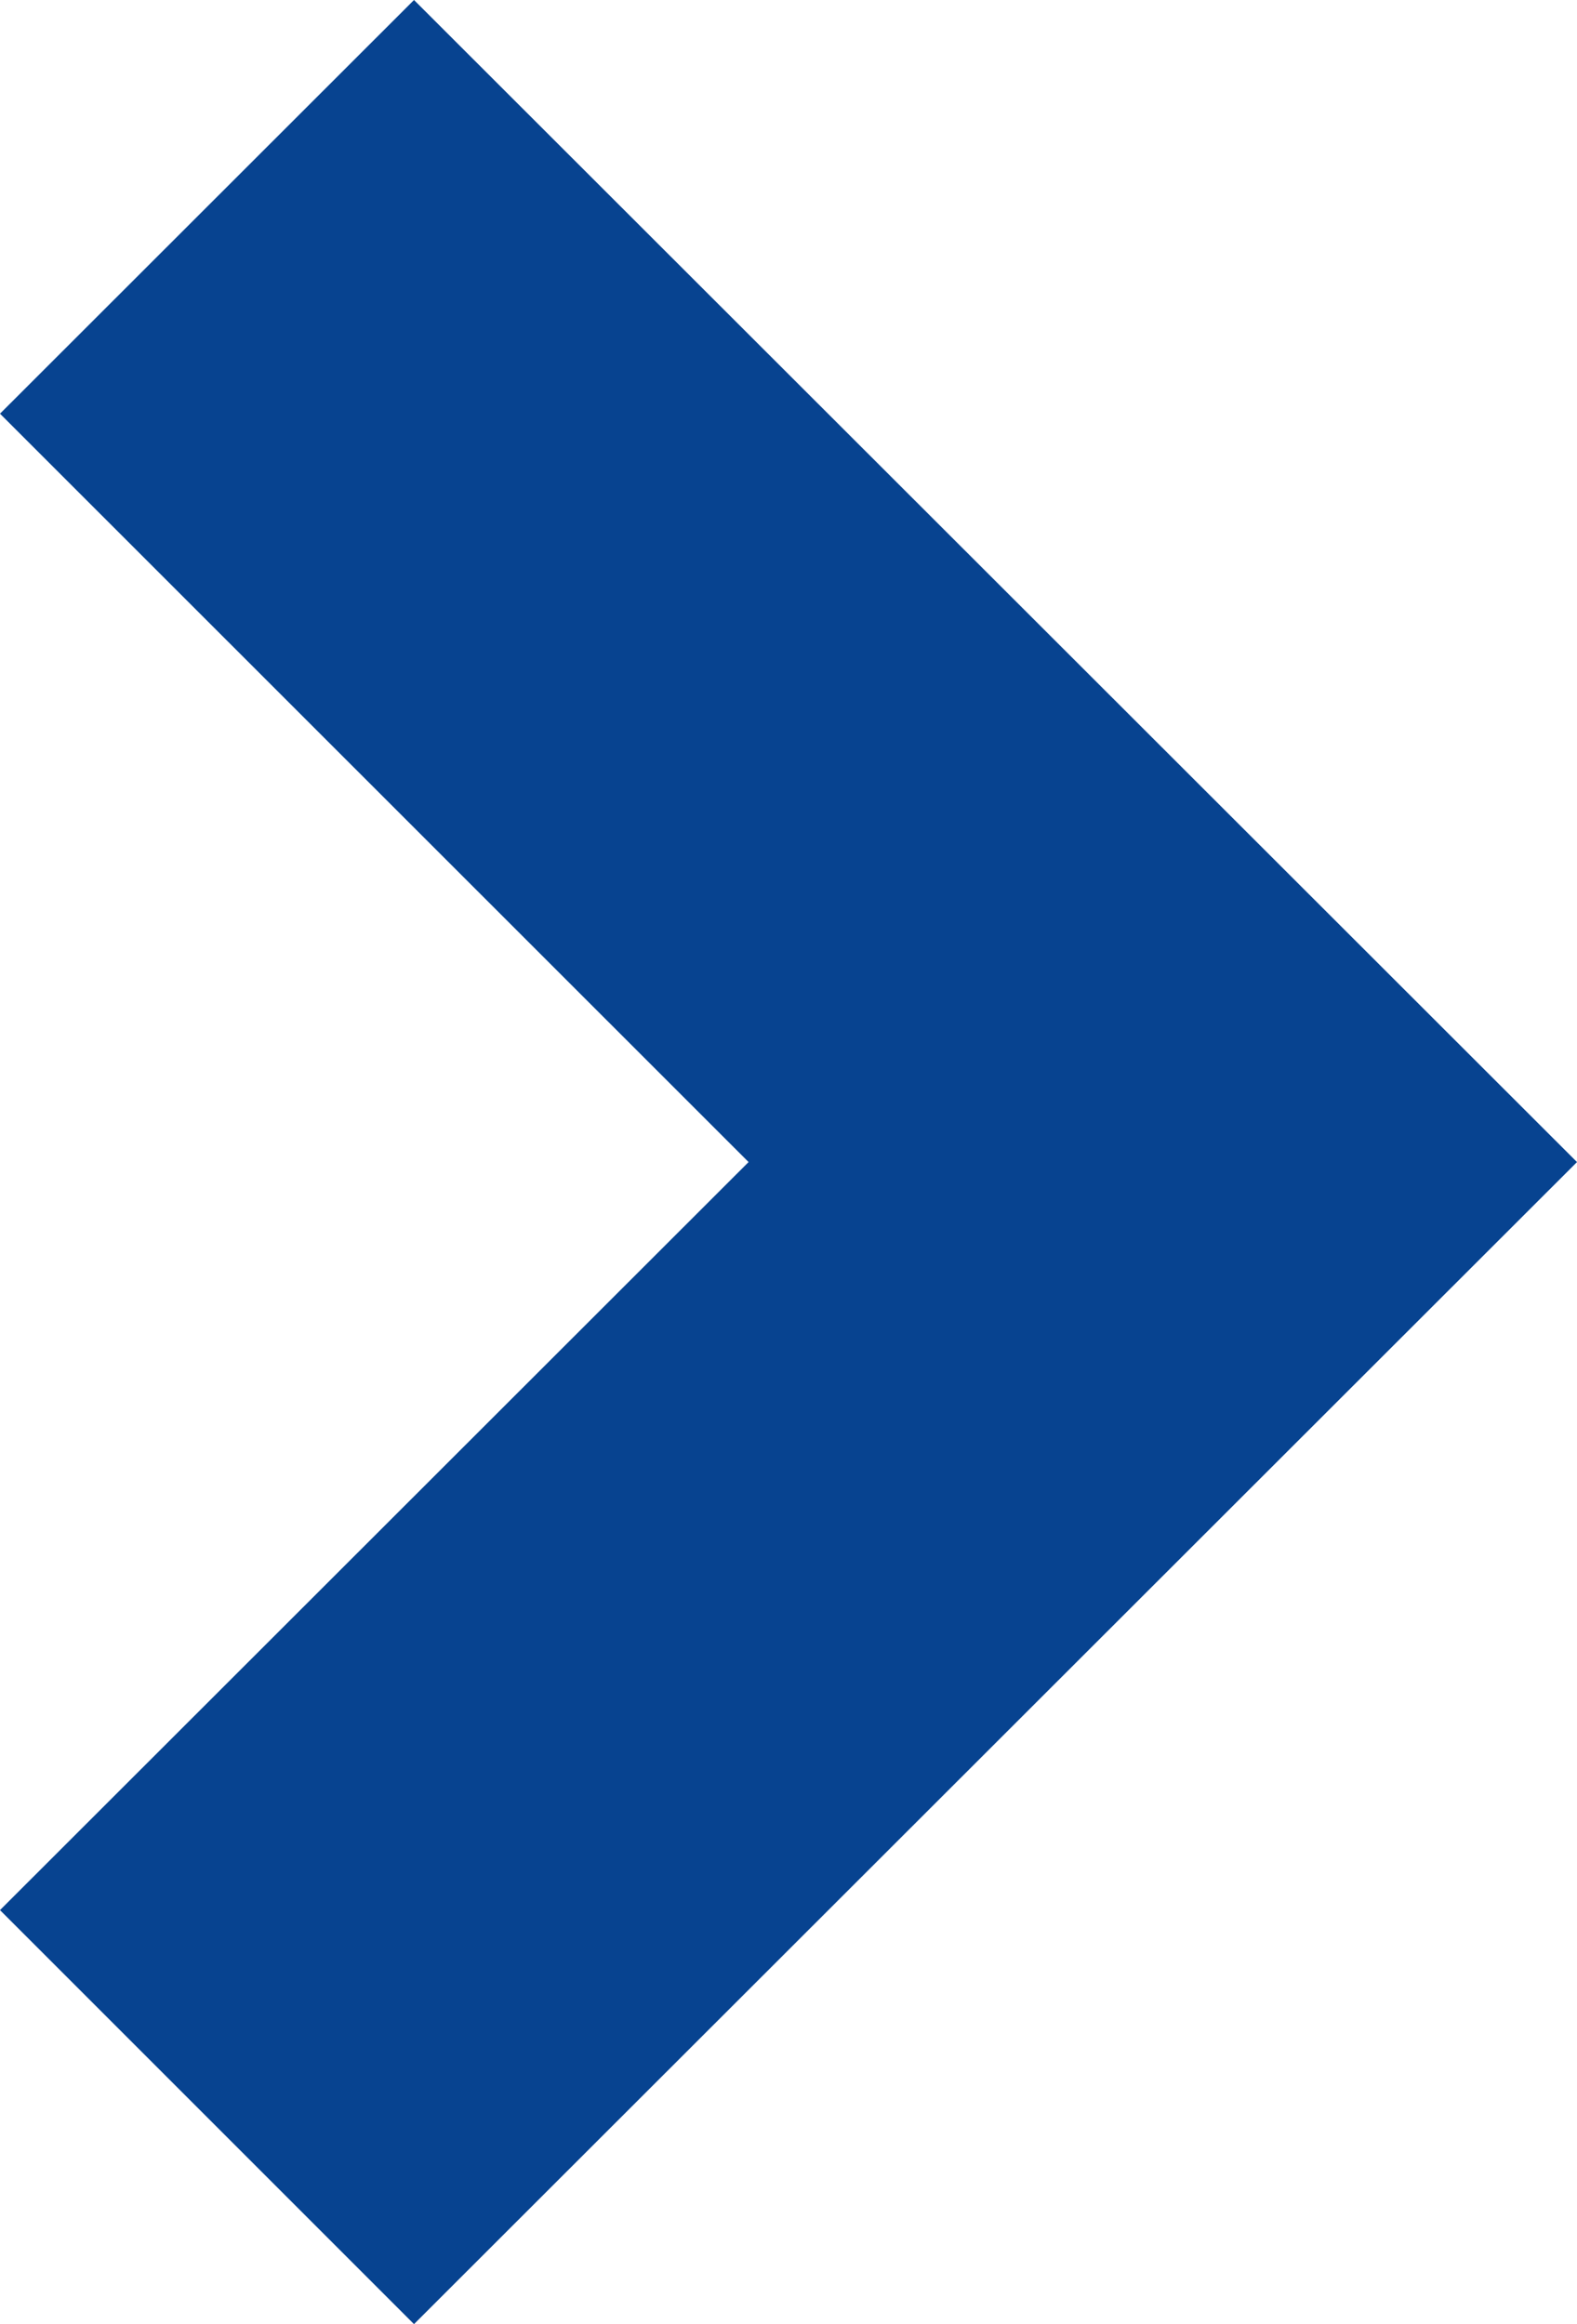 <?xml version="1.0" encoding="UTF-8"?> <svg xmlns="http://www.w3.org/2000/svg" width="19" height="28" viewBox="0 0 19 28" fill="none"><g clip-path="url(#clip0_2035_260)"><path d="M4.988 28L19 14L4.988 0L0 4.984L9.019 14L0 23.012L4.988 28Z" fill="#074390"></path></g><defs><clipPath id="clip0_2035_260"><rect width="19" height="28" fill="white"></rect></clipPath></defs></svg> 